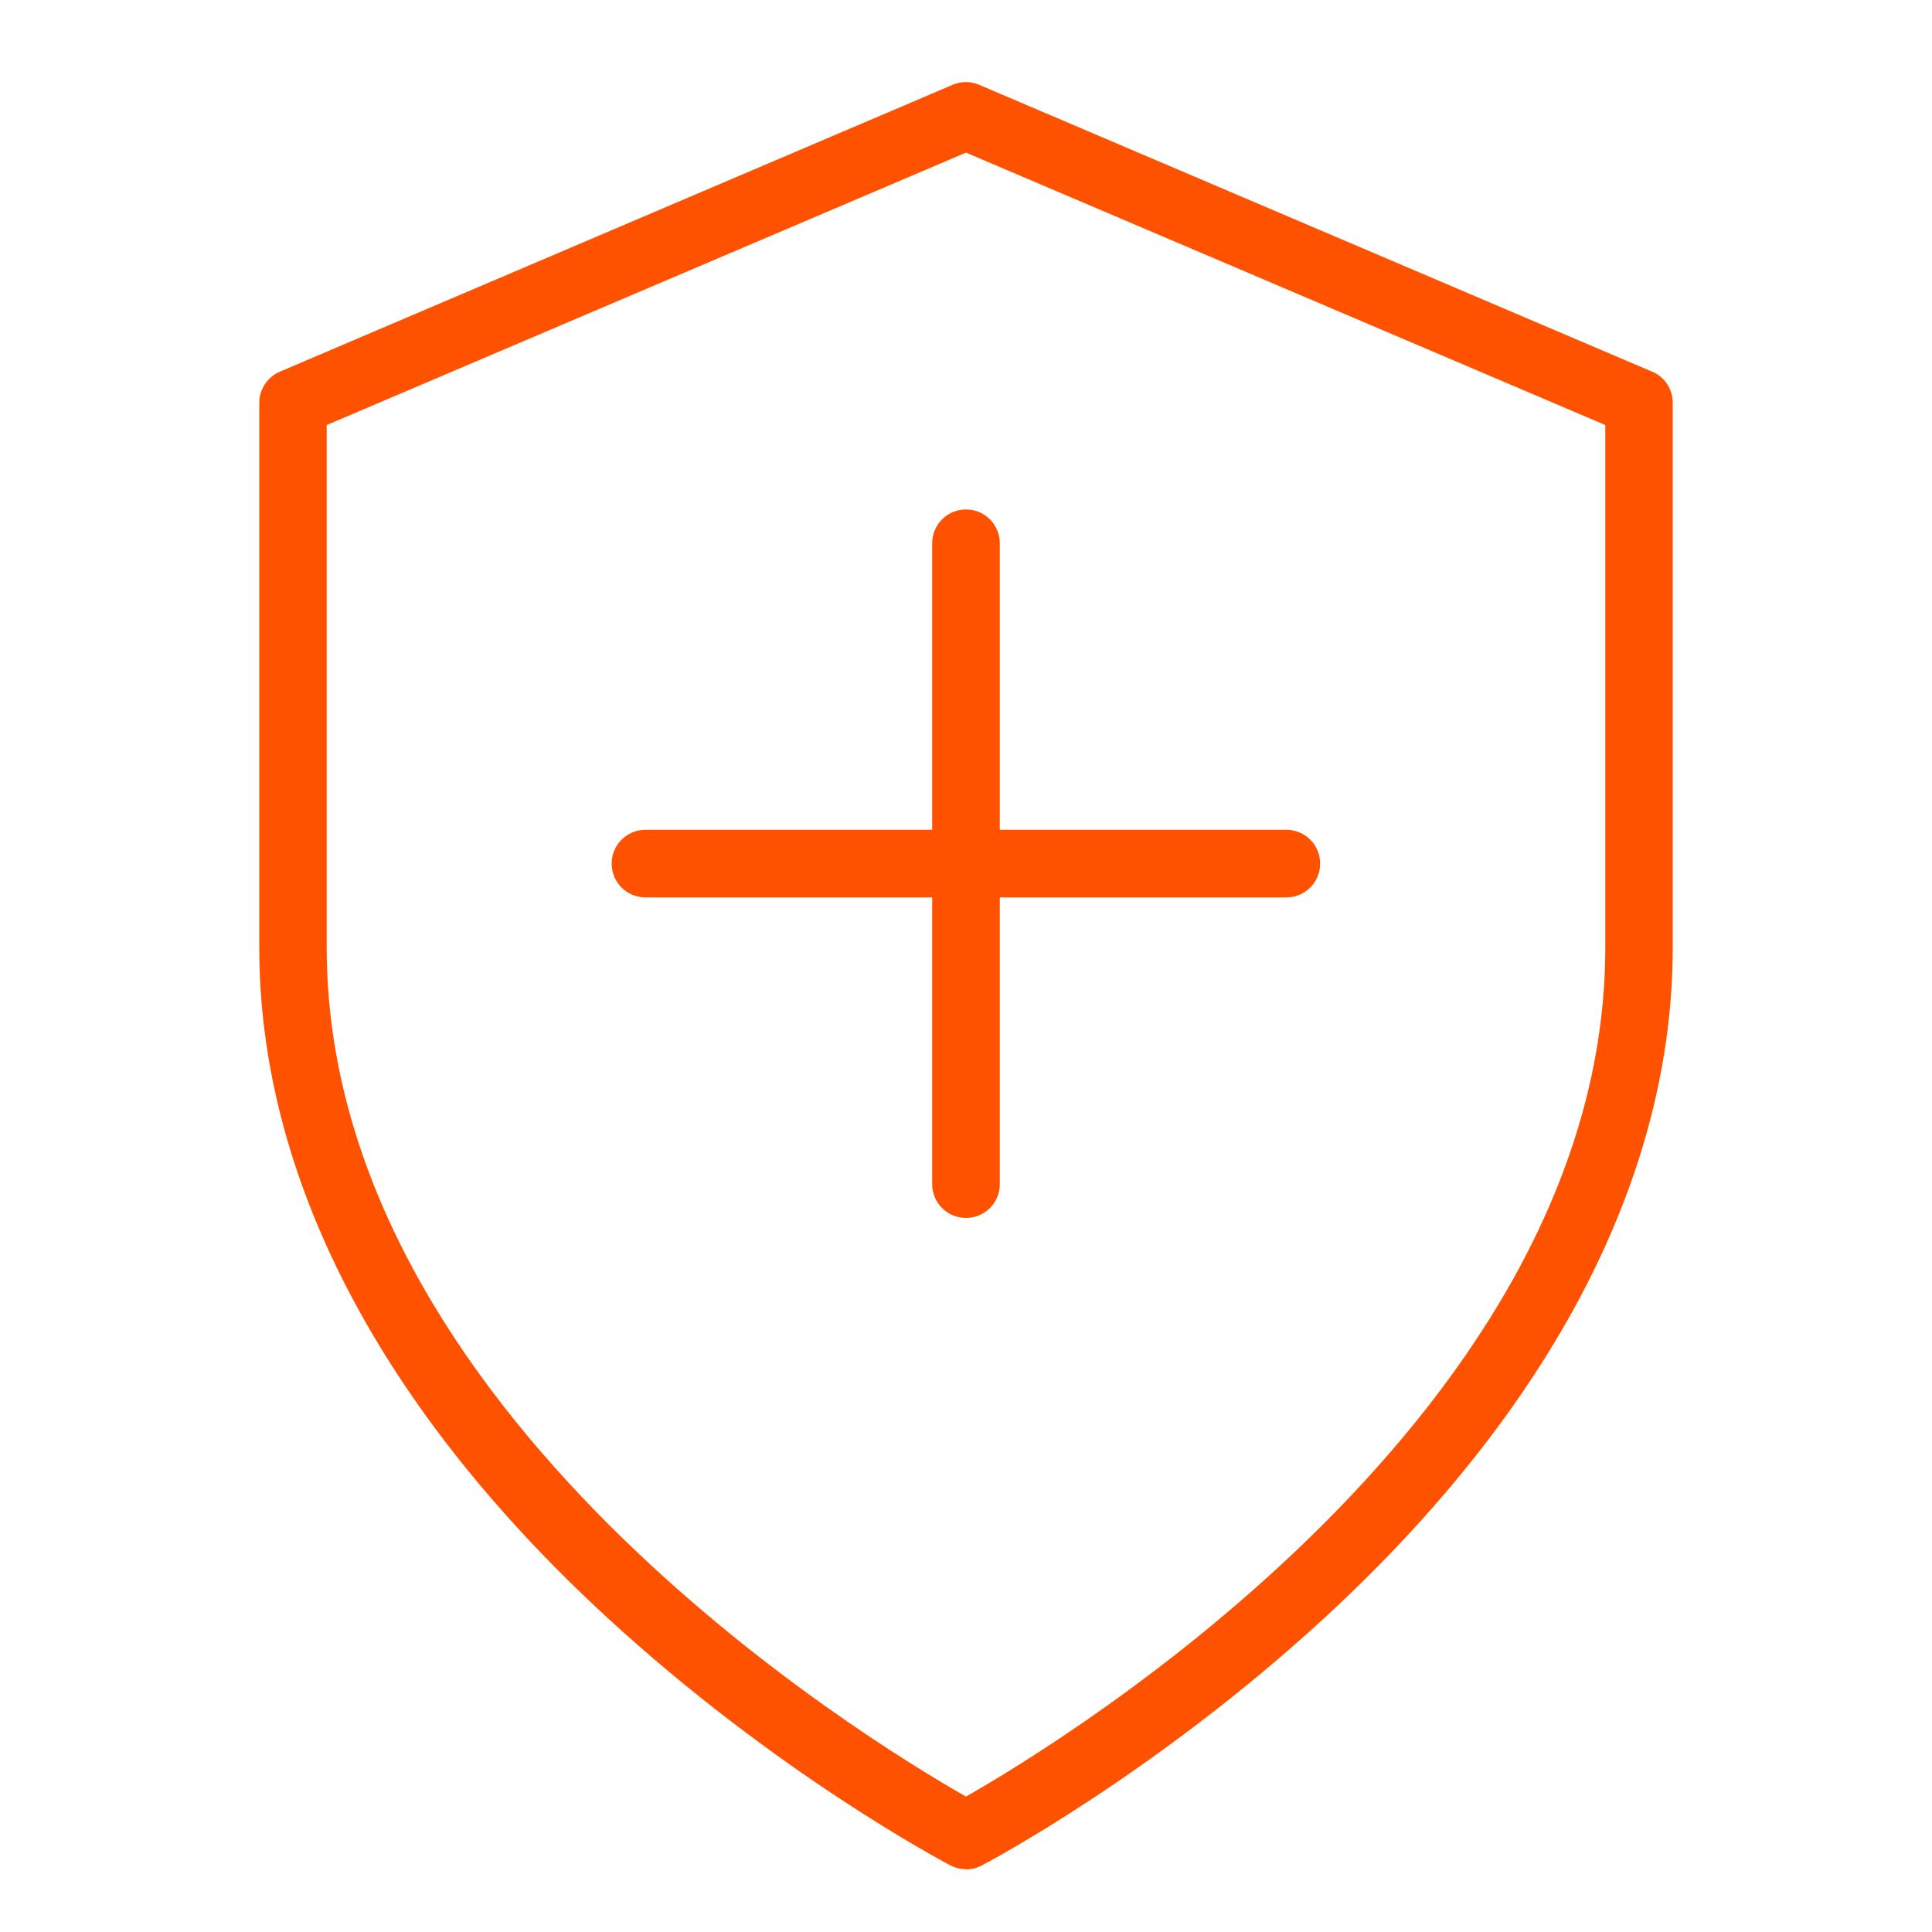 <?xml version="1.0" encoding="UTF-8"?> <svg xmlns="http://www.w3.org/2000/svg" id="Layer_1" viewBox="0 0 100 100"><path d="M50,63.04c-.97,0-1.75-.78-1.75-1.75V28.12c0-.97.78-1.75,1.75-1.75s1.75.78,1.75,1.75v33.17c0,.97-.78,1.75-1.75,1.75Z" fill="#ff5200" stroke-width="0"></path><path d="M50,96.75c-.28,0-.56-.07-.81-.2-.36-.19-9.01-4.76-17.79-12.85-11.76-10.84-17.98-22.82-17.98-34.65v-28.2c0-.7.42-1.33,1.06-1.61L49.31,4.39c.44-.19.93-.19,1.37,0l34.84,14.85c.65.27,1.06.91,1.06,1.61v28.2c0,11.82-6.22,23.8-17.98,34.65-8.78,8.09-17.43,12.67-17.79,12.86-.25.13-.53.2-.81.2ZM16.91,22v27.04c0,24.02,27.93,41.02,33.09,43.95,5.16-2.94,33.09-19.97,33.09-43.95v-27.04L50,7.9l-33.09,14.1Z" fill="#ff5200" stroke-width="0"></path><path d="M66.58,46.45h-33.17c-.97,0-1.75-.78-1.75-1.75s.78-1.75,1.75-1.75h33.17c.97,0,1.75.78,1.75,1.75s-.78,1.75-1.75,1.75Z" fill="#ff5200" stroke-width="0"></path></svg> 